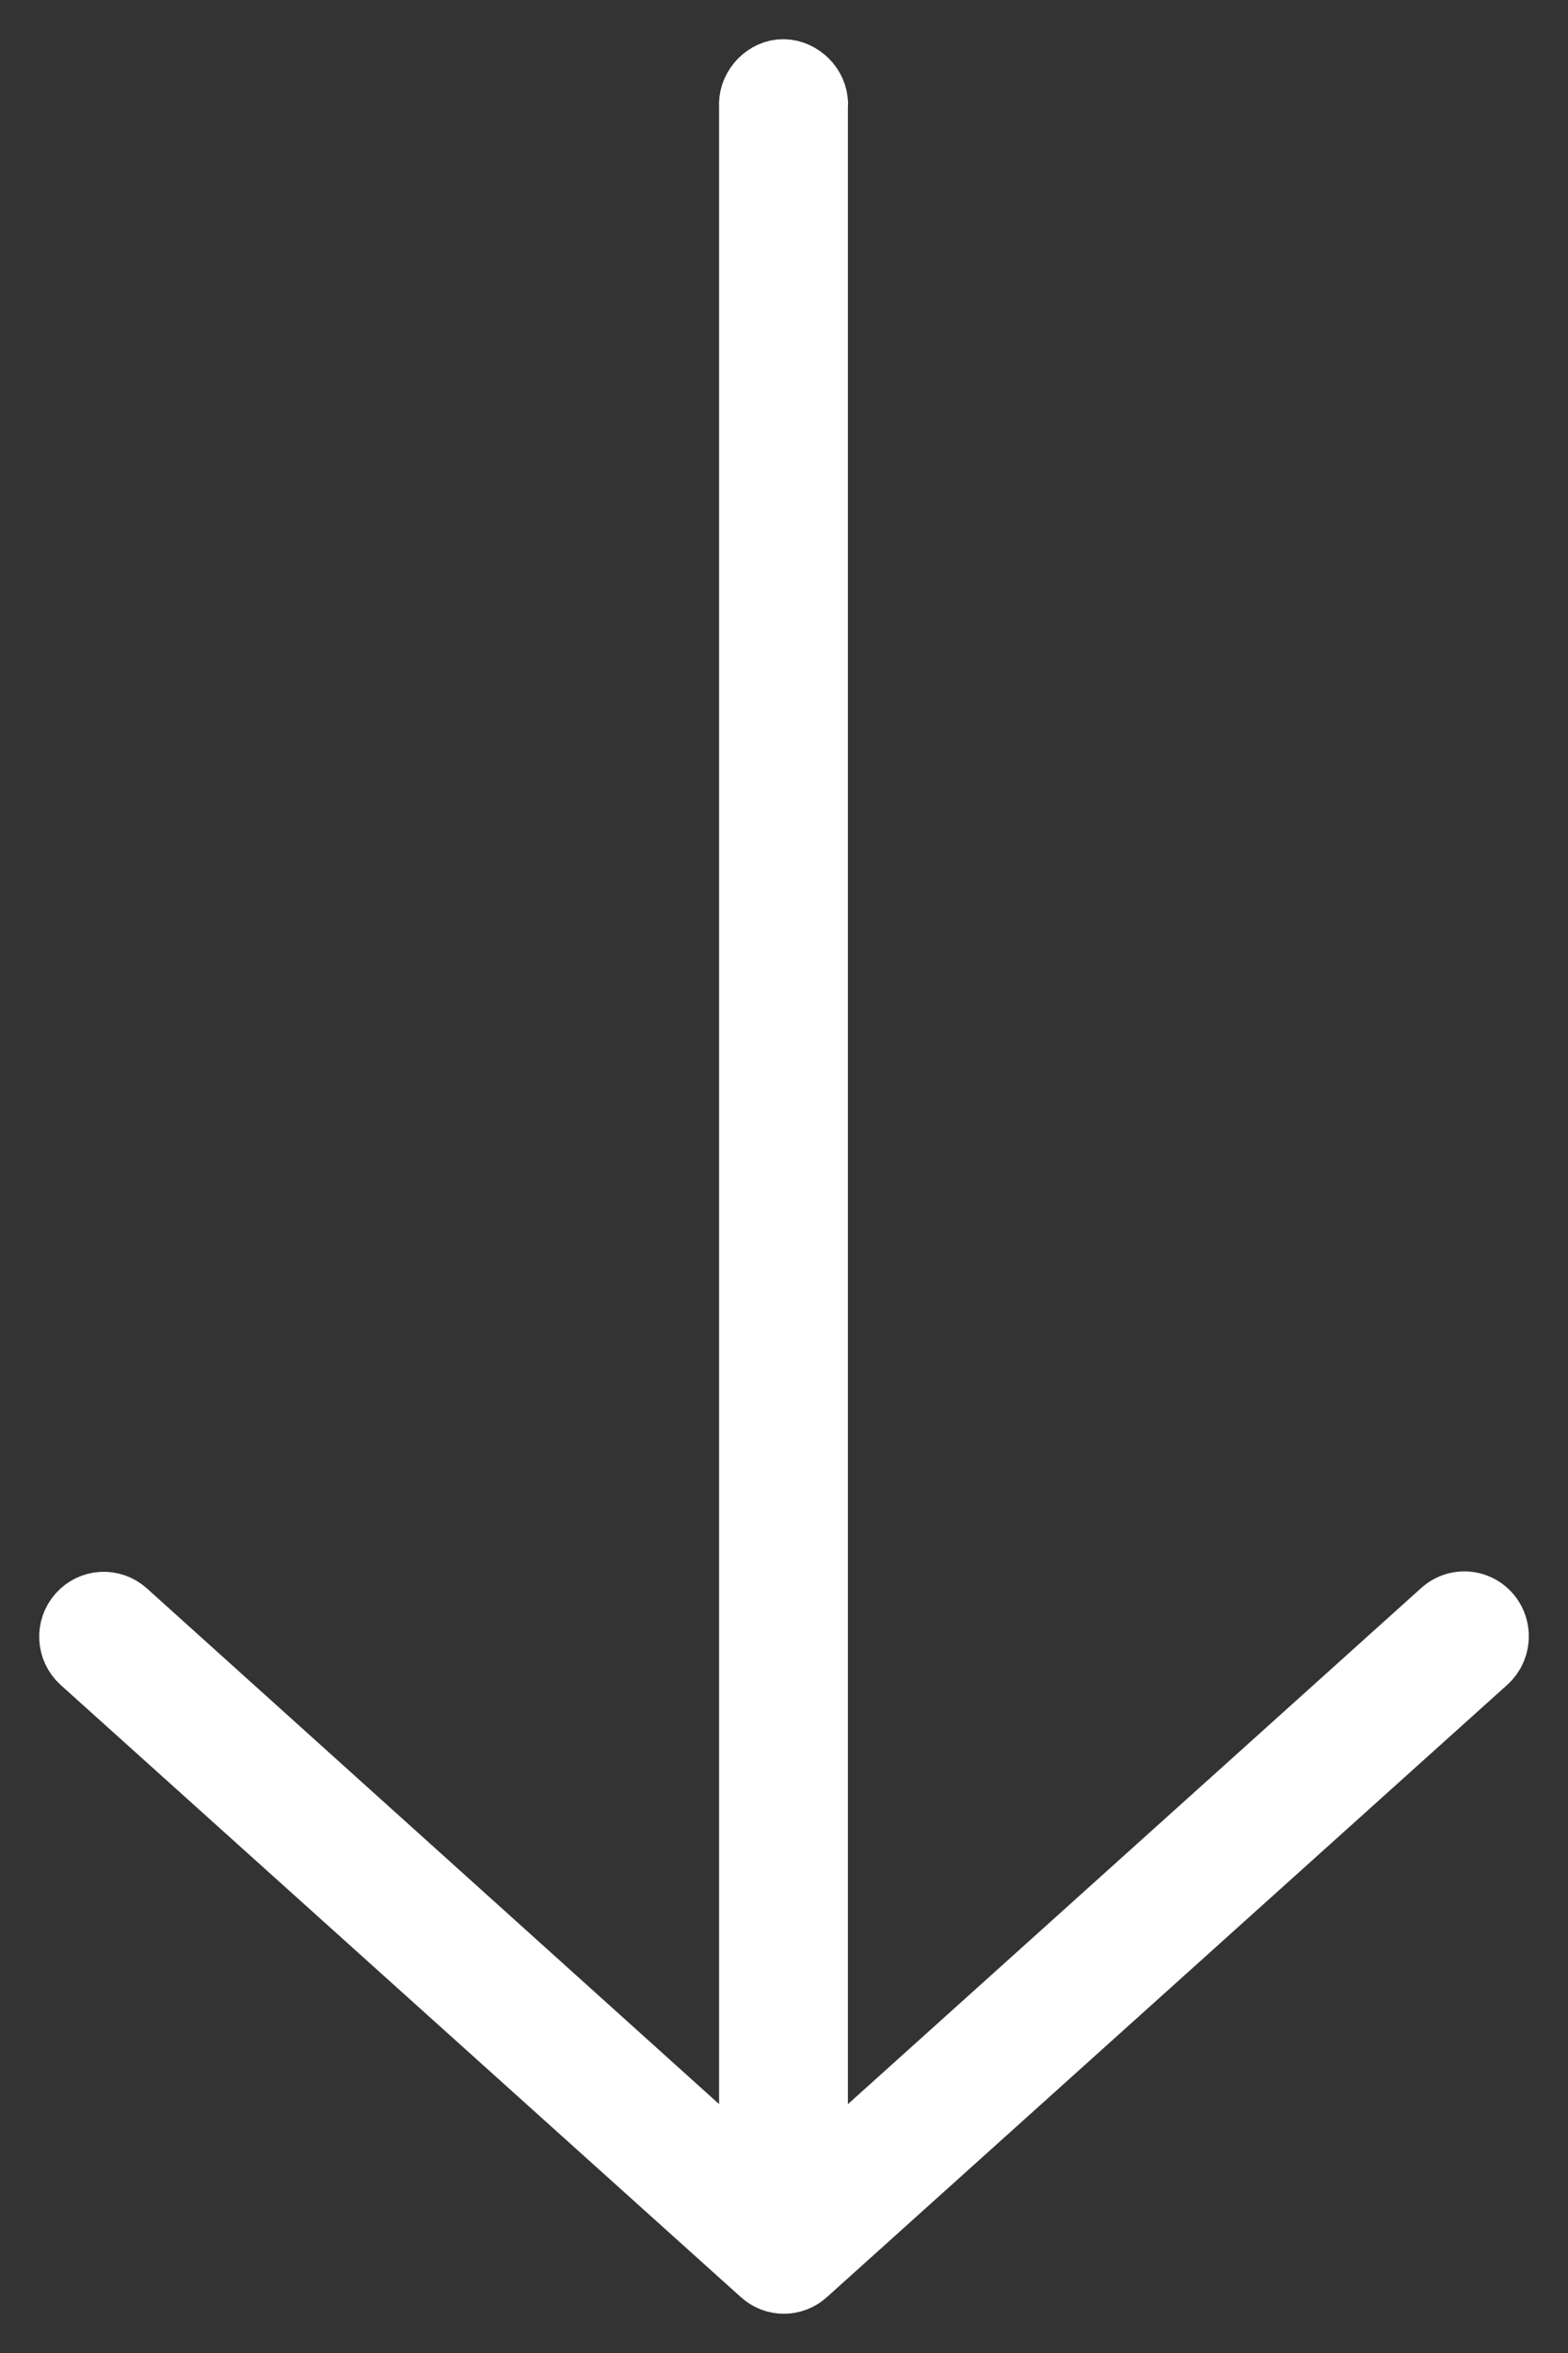 <?xml version="1.0" encoding="UTF-8"?>
<svg width="20px" height="30px" viewBox="0 0 20 30" version="1.1" xmlns="http://www.w3.org/2000/svg" xmlns:xlink="http://www.w3.org/1999/xlink">
    <rect x="0" y="0" width="20" height="30" fill="#333333" stroke="none"/>
    <title>np_arrow-right-thin_582073_FFFFFF</title>
    <g id="Career-Exploration" stroke="none" stroke-width="1" fill="none" fill-rule="evenodd">
        <g id="Explore-Career-Pathways" transform="translate(-702, -746)" fill="#FFFFFF" fill-rule="nonzero" stroke="#FFFFFF">
            <g id="np_arrow-right-thin_582073_FFFFFF" transform="translate(712, 761) rotate(-270) translate(-712, -761) translate(698, 752)">
                <path d="M19.847,0 C19.72,0.006 19.607,0.083 19.559,0.2 C19.51,0.317 19.536,0.451 19.623,0.543 L26.95,8.685 L0.357,8.685 C0.337,8.682 0.316,8.682 0.296,8.685 C0.126,8.702 -0.015,8.869 0.001,9.037 C0.018,9.205 0.187,9.344 0.357,9.328 L26.95,9.328 L19.623,17.461 C19.503,17.594 19.514,17.798 19.649,17.917 C19.783,18.037 19.99,18.025 20.111,17.892 L27.915,9.217 C28.028,9.094 28.028,8.909 27.915,8.786 L20.111,0.111 C20.045,0.036 19.947,-0.005 19.847,0 L19.847,0 Z" id="Path"></path>
            </g>
        </g>
    </g>
</svg>